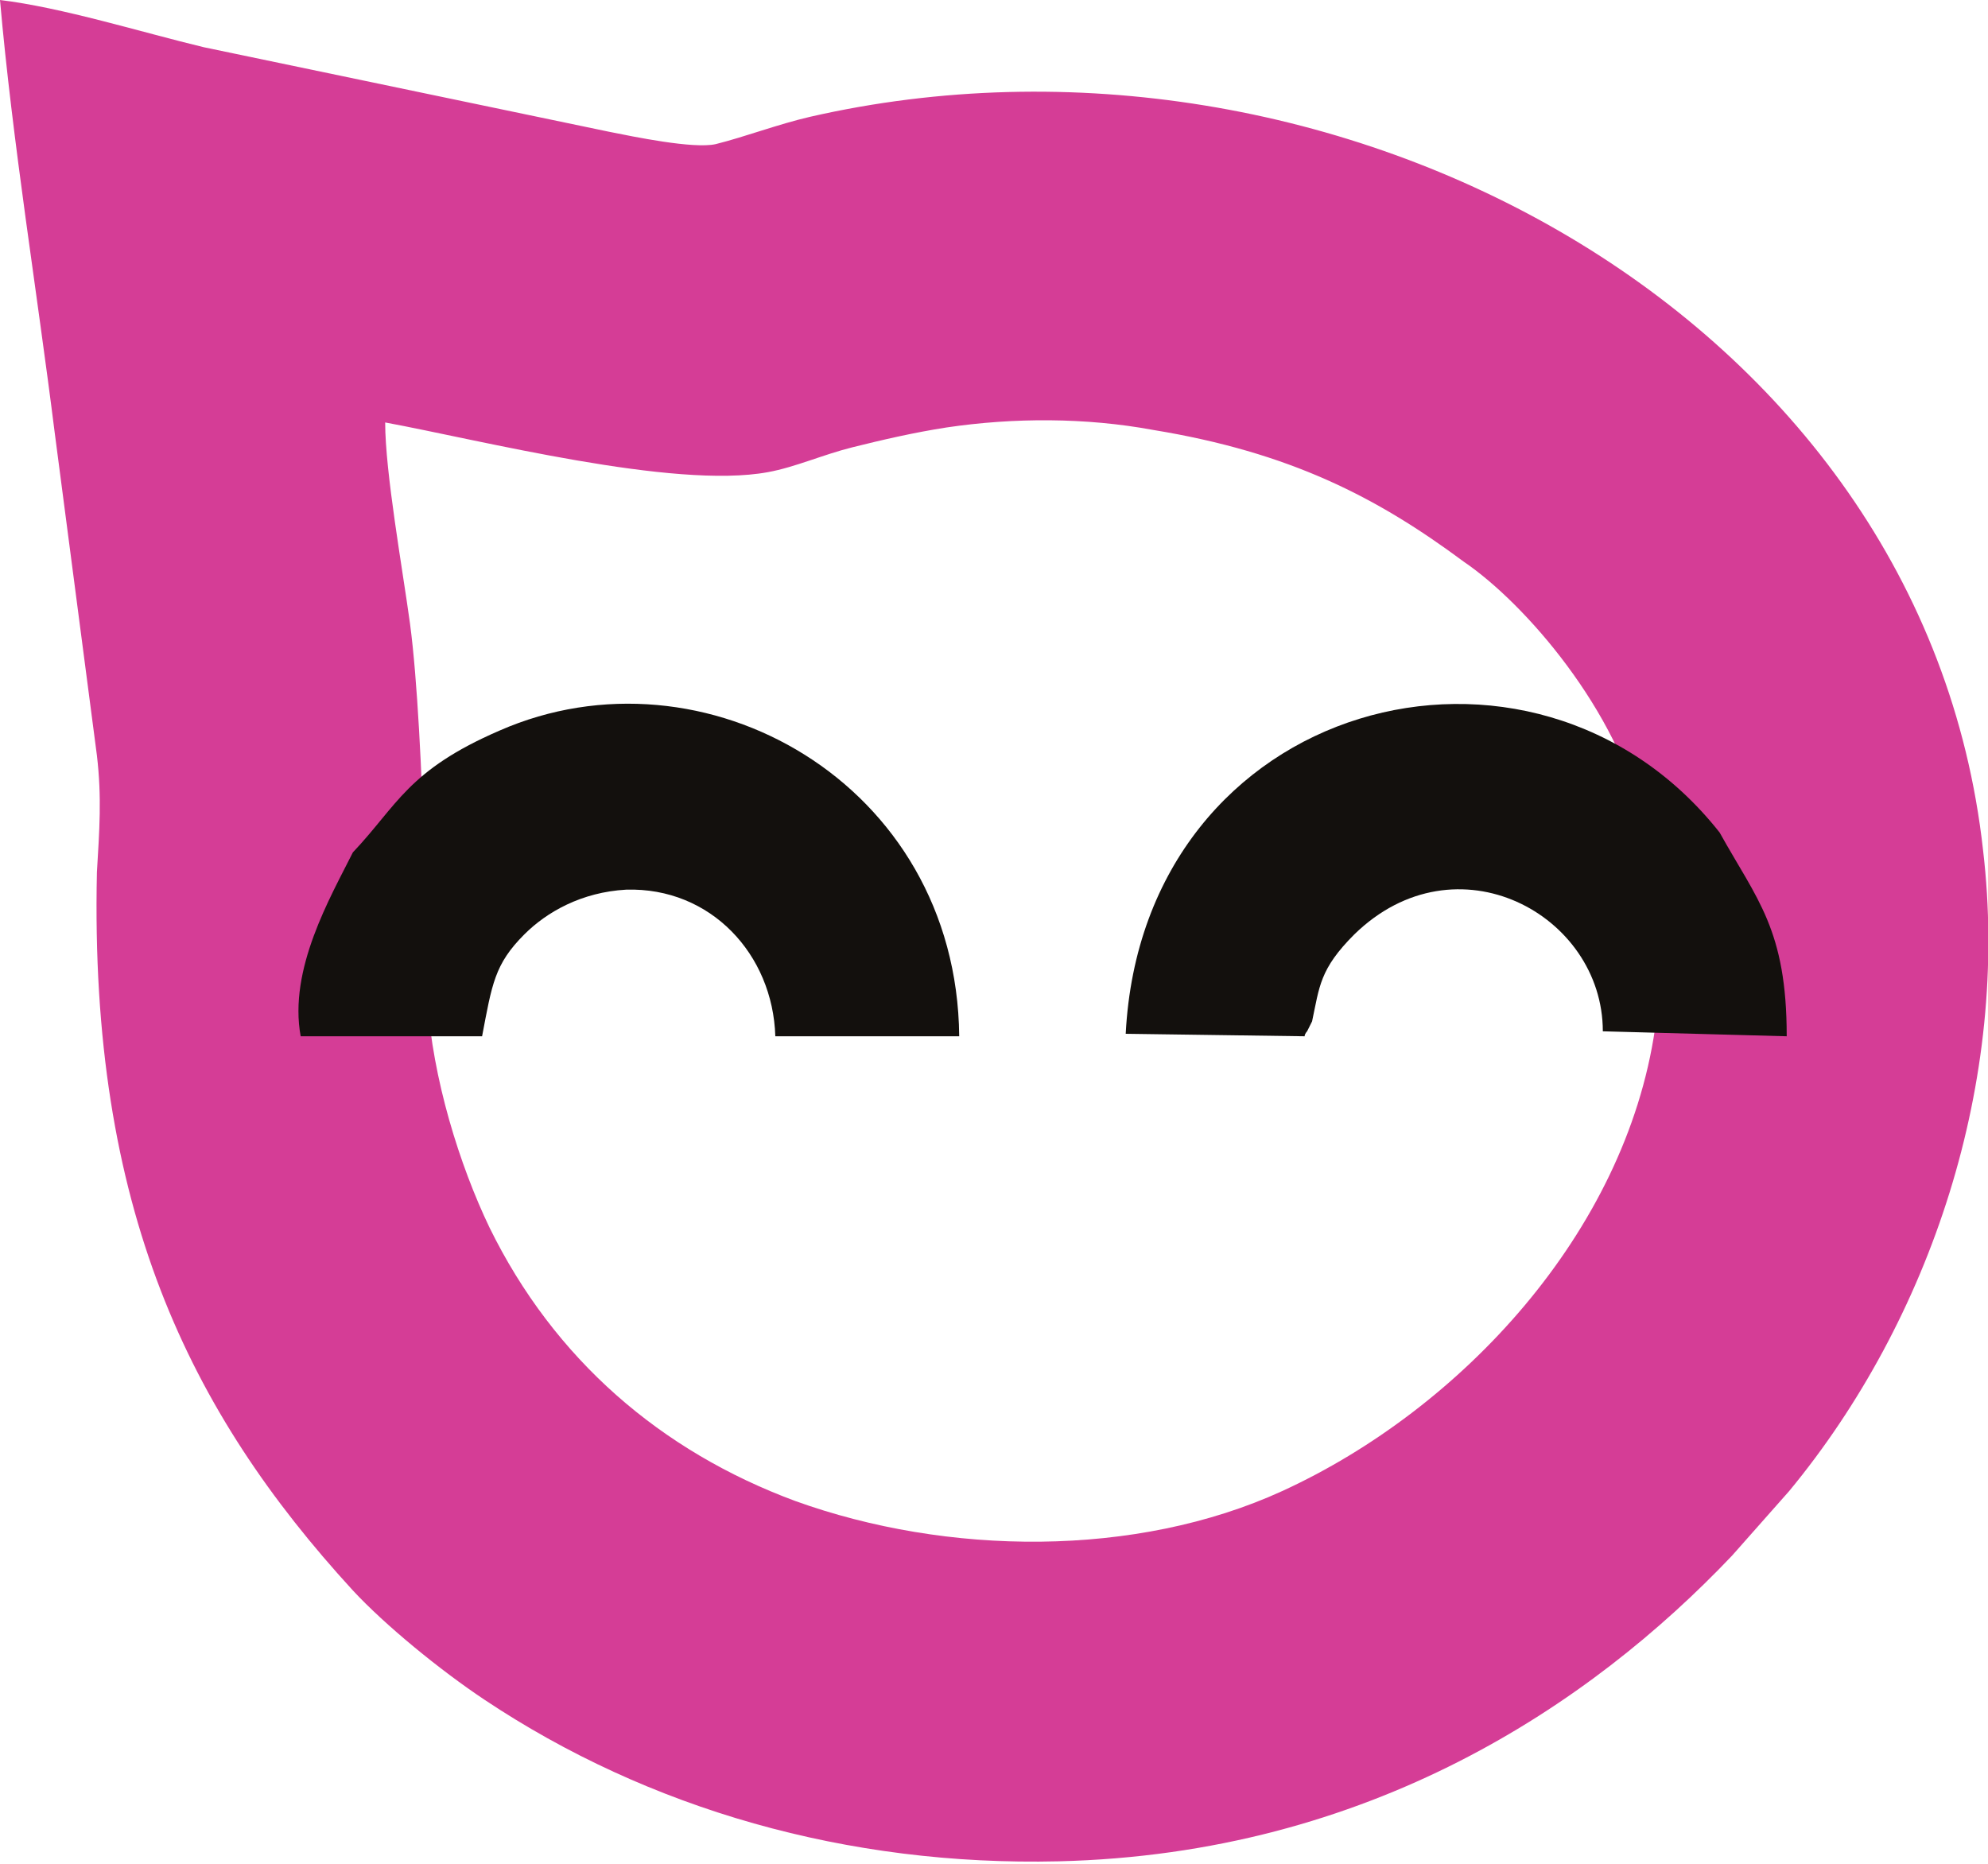 <?xml version="1.0" encoding="UTF-8"?> <!-- Generator: Adobe Illustrator 25.3.1, SVG Export Plug-In . SVG Version: 6.00 Build 0) --> <svg xmlns="http://www.w3.org/2000/svg" xmlns:xlink="http://www.w3.org/1999/xlink" id="Слой_1" x="0px" y="0px" viewBox="0 0 80 75" style="enable-background:new 0 0 80 75;" xml:space="preserve"> <style type="text/css"> .st0{fill-rule:evenodd;clip-rule:evenodd;fill:#D53D96;} .st1{fill-rule:evenodd;clip-rule:evenodd;fill:#13100D;} </style> <g> <g> <path class="st0" d="M66.1,33c1.2,2.1,0.5,8.4,0.5,8.4c-1.2,8.2-7.8,15.3-15,18.6c-5.9,2.7-13.5,2.6-19.6,0.4 c-5.4-2-9.7-5.7-12.3-11c-1.2-2.5-2.3-6-2.5-9.2c0,0-0.1-10.6-0.7-15.1c-0.3-2.2-1-6.1-1-8.1c3.8,0.7,11.6,2.7,15.4,2 c1.1-0.2,2.2-0.7,3.4-1c1.2-0.3,2.5-0.6,3.8-0.8c2.7-0.4,5.6-0.4,8.3,0.1c5.5,0.9,9,2.7,12.5,5.3C61.4,24.3,65.1,28.6,66.1,33 L66.1,33z M0,0c0.5,5.7,1.5,11.8,2.2,17.4l1.7,13c0.2,1.7,0.1,3,0,4.7C3.6,48.6,7.6,56.8,14.2,64c1.3,1.4,3.5,3.2,5.3,4.4 c6.6,4.4,14.6,6.7,23.1,6.5c12.5-0.3,21.4-6.3,27.1-12.3l2.3-2.6c5.7-6.9,8.9-16.5,7.8-25.8C77.4,12.6,53.6-0.1,32.6,4.7 c-1.3,0.3-2.6,0.8-3.8,1.1c-0.9,0.2-3.3-0.3-4.3-0.5L8.2,1.9C5.7,1.3,2.5,0.3,0,0z"></path> </g> <g> <path class="st1" d="M20.1,29.4c-3.7,1.6-4.1,3-5.9,4.9c-0.9,1.8-2.6,4.7-2.1,7.4l2.1,0l5.2,0c0.4-2.1,0.5-2.9,1.7-4.1 c0.9-0.9,2.3-1.7,4.1-1.8c3.4-0.1,5.9,2.6,6,5.9l7.4,0C38.5,31.5,28.3,25.8,20.1,29.4z"></path> <path class="st1" d="M69.2,33.5C61.7,24,46,28.1,45.3,41.6l7.2,0.1c0-0.1,0.1-0.2,0.1-0.2l0.2-0.4c0.3-1.4,0.3-2.1,1.7-3.5 c4.1-4,10-0.8,10,3.9l7.4,0.2C71.9,37.4,70.7,36.2,69.2,33.5z"></path> </g> </g> </svg> 